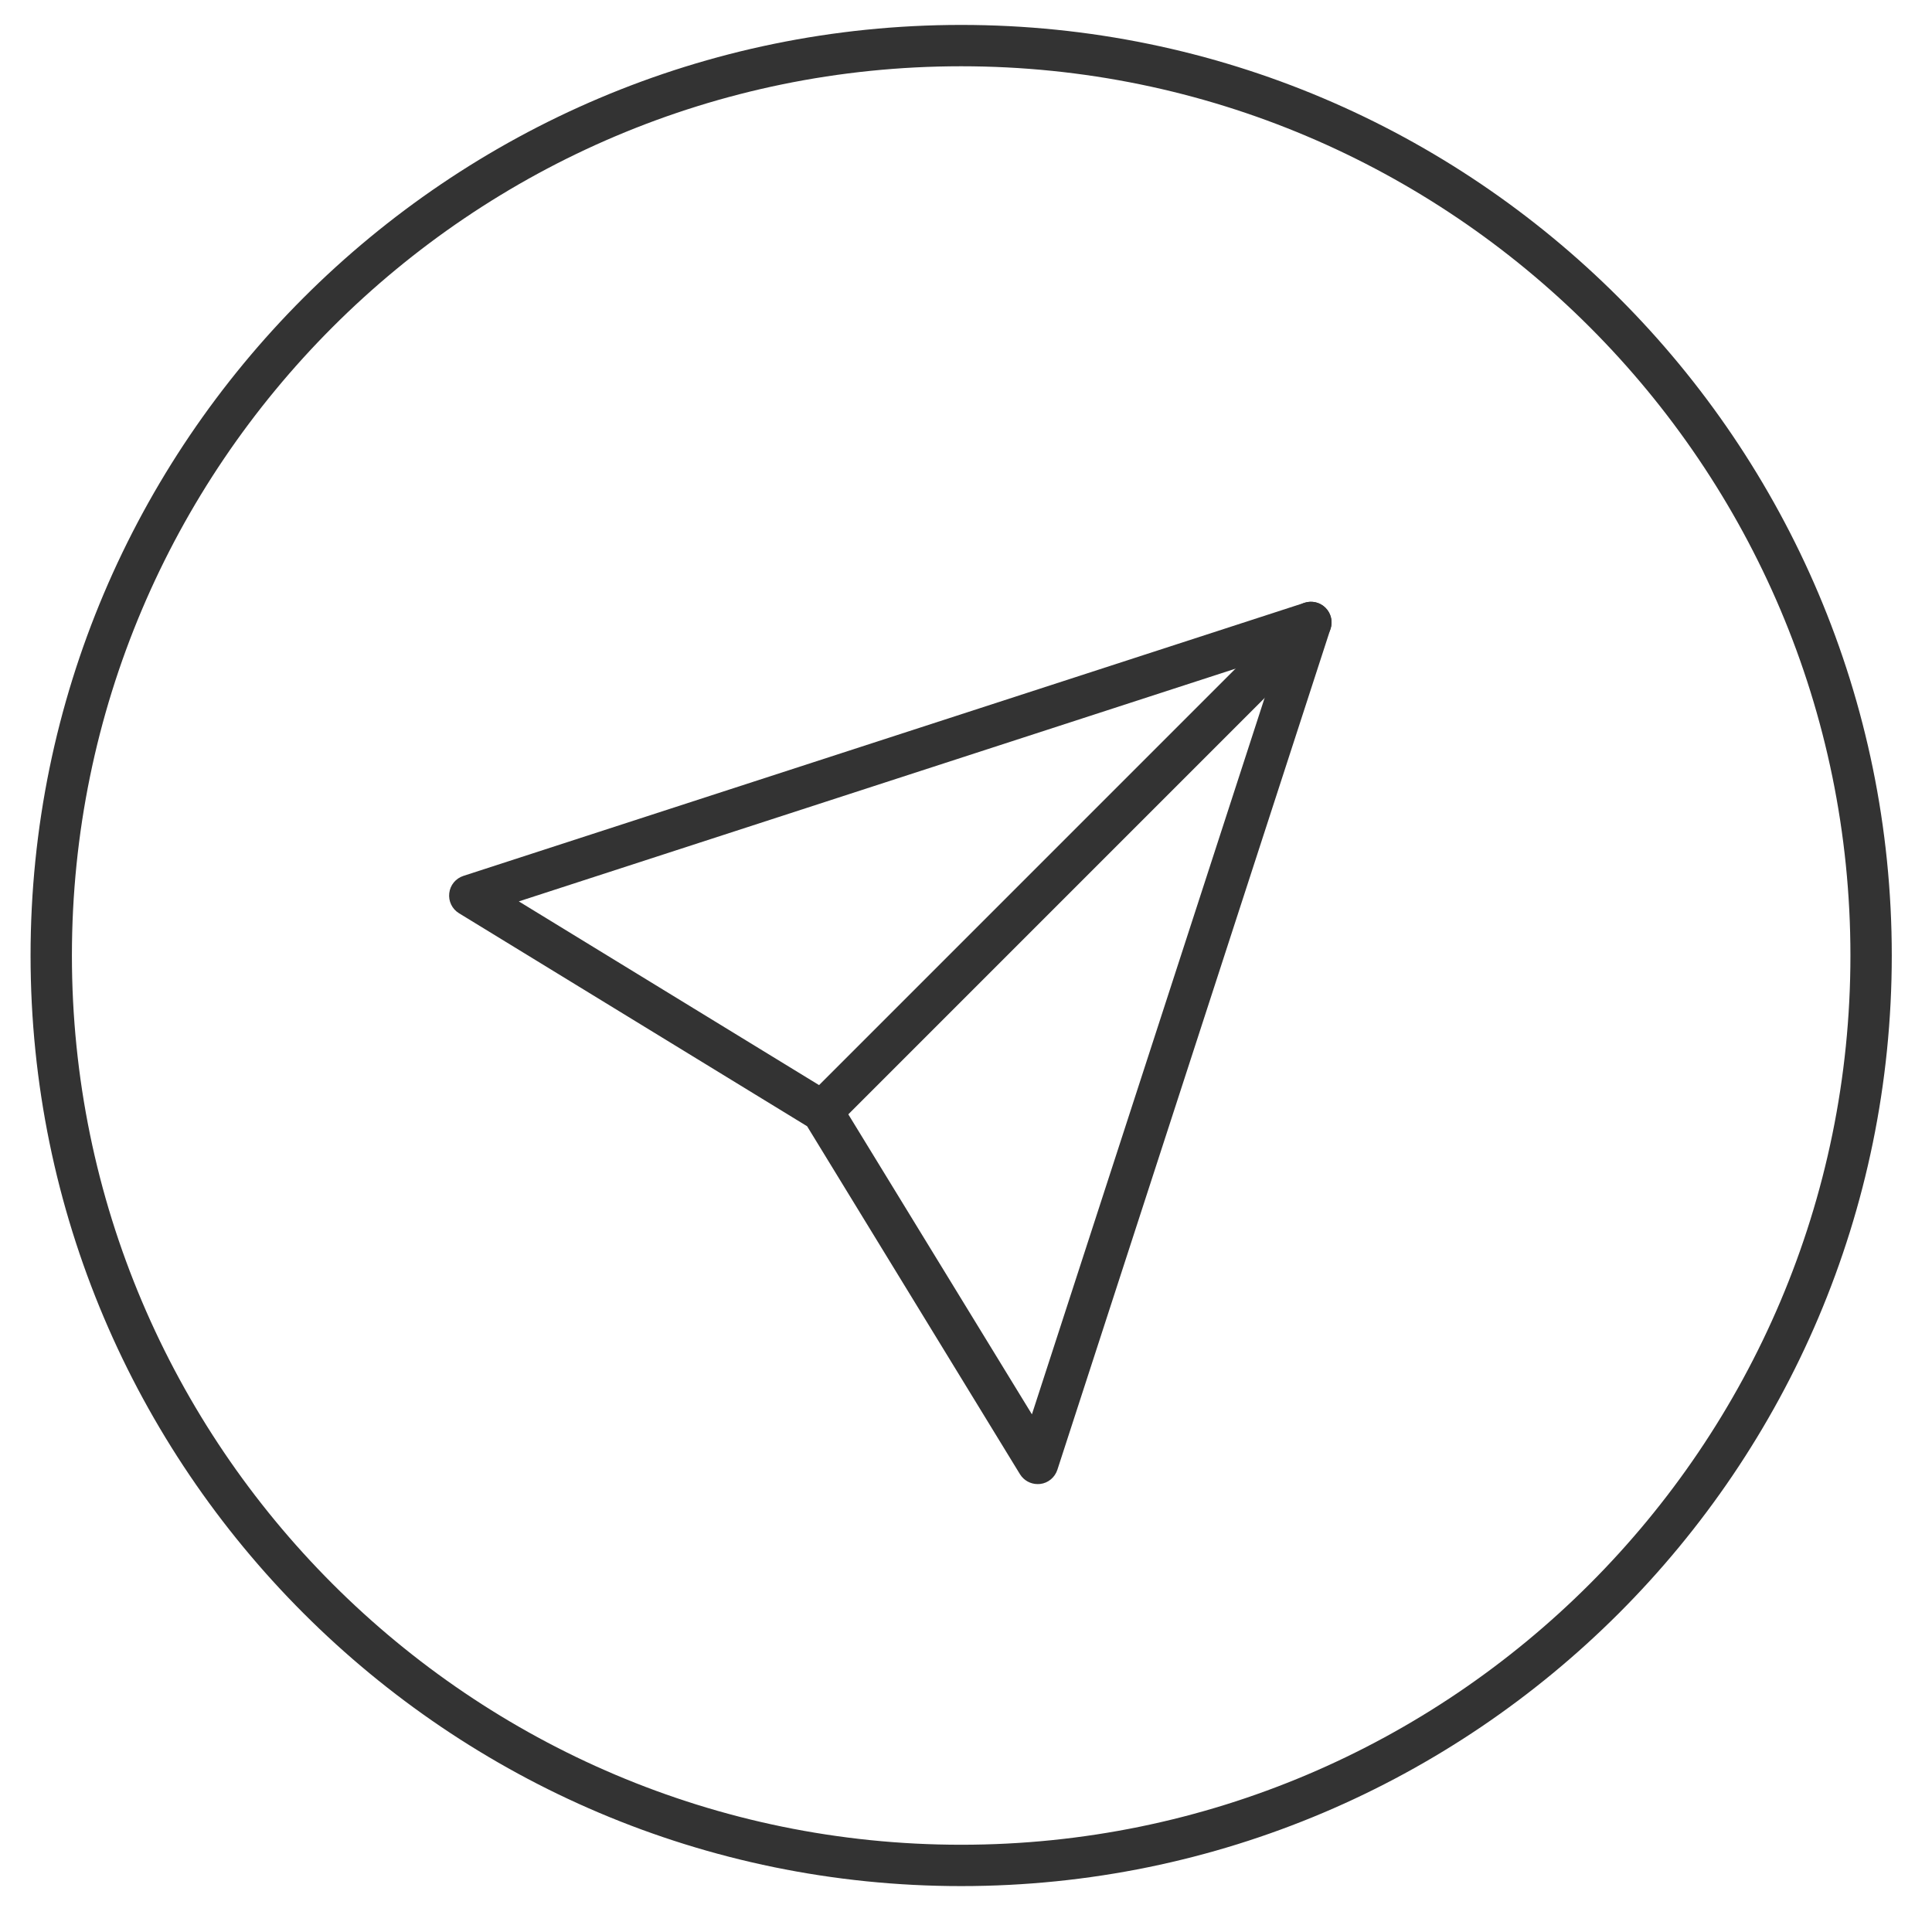 <?xml version="1.0" encoding="utf-8"?>
<!-- Generator: Adobe Illustrator 16.0.0, SVG Export Plug-In . SVG Version: 6.00 Build 0)  -->
<!DOCTYPE svg PUBLIC "-//W3C//DTD SVG 1.1//EN" "http://www.w3.org/Graphics/SVG/1.1/DTD/svg11.dtd">
<svg version="1.1" id="Capa_1" xmlns="http://www.w3.org/2000/svg" xmlns:xlink="http://www.w3.org/1999/xlink" x="0px" y="0px"
	 width="50px" height="50px" viewBox="0 0 50 50" enable-background="new 0 0 50 50" xml:space="preserve">
<g>
	<g>
		<g>
			<path fill="#333333" d="M24.875,48.812c-13.279,0-24.084-10.804-24.084-24.083S11.596,0.645,24.875,0.645
				c13.28,0,24.084,10.805,24.084,24.084S38.155,48.812,24.875,48.812L24.875,48.812z M24.875,1.715
				c-12.69,0-23.014,10.324-23.014,23.014c0,12.689,10.324,23.013,23.014,23.013c12.69,0,23.014-10.323,23.014-23.013
				C47.889,12.039,37.565,1.715,24.875,1.715L24.875,1.715z"/>
		</g>
	</g>
	<g>
		<g>
			<path fill="#333333" d="M26.854,38.408c-0.184,0-0.357-0.094-0.457-0.255l-5.509-9.006l-9.01-5.513
				c-0.179-0.11-0.276-0.313-0.251-0.52c0.023-0.208,0.167-0.381,0.366-0.446L33.761,15.6c0.19-0.063,0.402-0.013,0.543,0.13
				c0.142,0.143,0.192,0.353,0.13,0.543l-7.069,21.764c-0.065,0.199-0.239,0.345-0.446,0.368
				C26.896,38.408,26.875,38.408,26.854,38.408L26.854,38.408z M13.427,23.328l8.129,4.974c0.072,0.046,0.133,0.104,0.178,0.177
				l4.972,8.124l6.386-19.661L13.427,23.328L13.427,23.328z"/>
		</g>
		<g>
			<path fill="#333333" d="M21.277,29.293c-0.137,0-0.274-0.051-0.378-0.156c-0.209-0.209-0.209-0.546,0-0.756l12.649-12.65
				c0.208-0.208,0.546-0.208,0.756,0c0.209,0.209,0.209,0.548,0,0.757L21.656,29.137C21.551,29.242,21.414,29.293,21.277,29.293
				L21.277,29.293z"/>
		</g>
	</g>
</g>
</svg>
